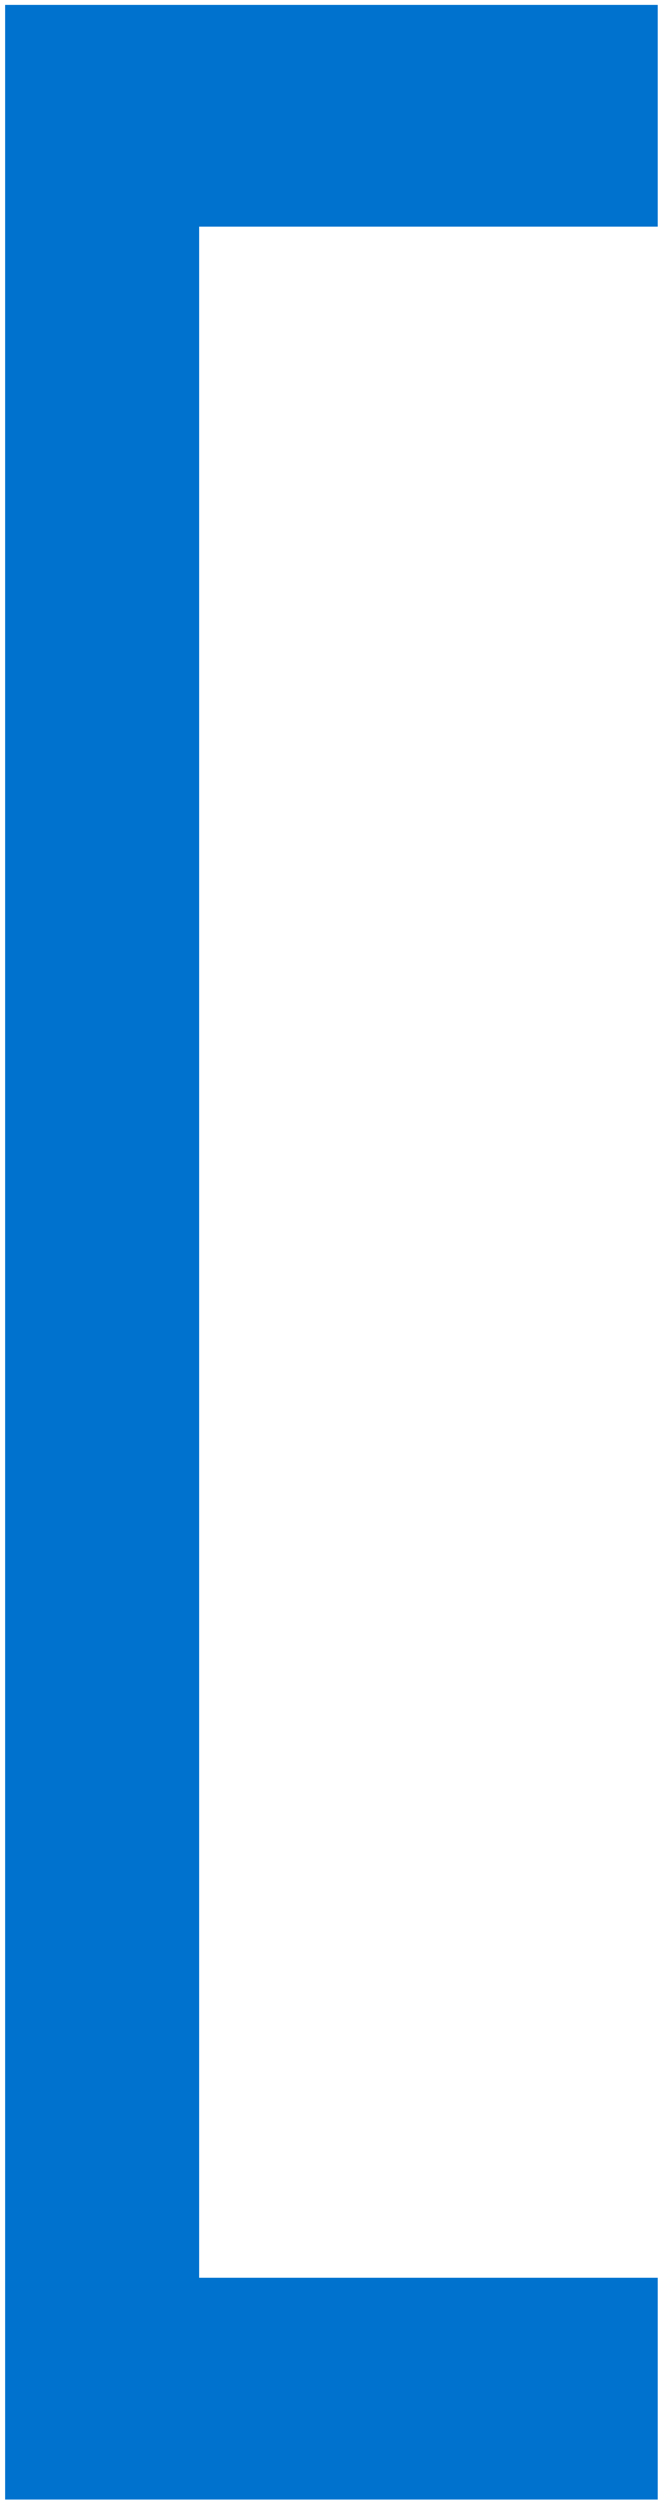 <svg xmlns="http://www.w3.org/2000/svg" width="53" height="198" viewBox="0 0 53 198" fill="none"><path fill-rule="evenodd" clip-rule="evenodd" d="M0.406 0.388H0.407H15.777H52.107V17.951H15.777V180.406H52.107V197.969L15.777 197.969H0.406V0.388Z" fill="#0072CE"></path></svg>